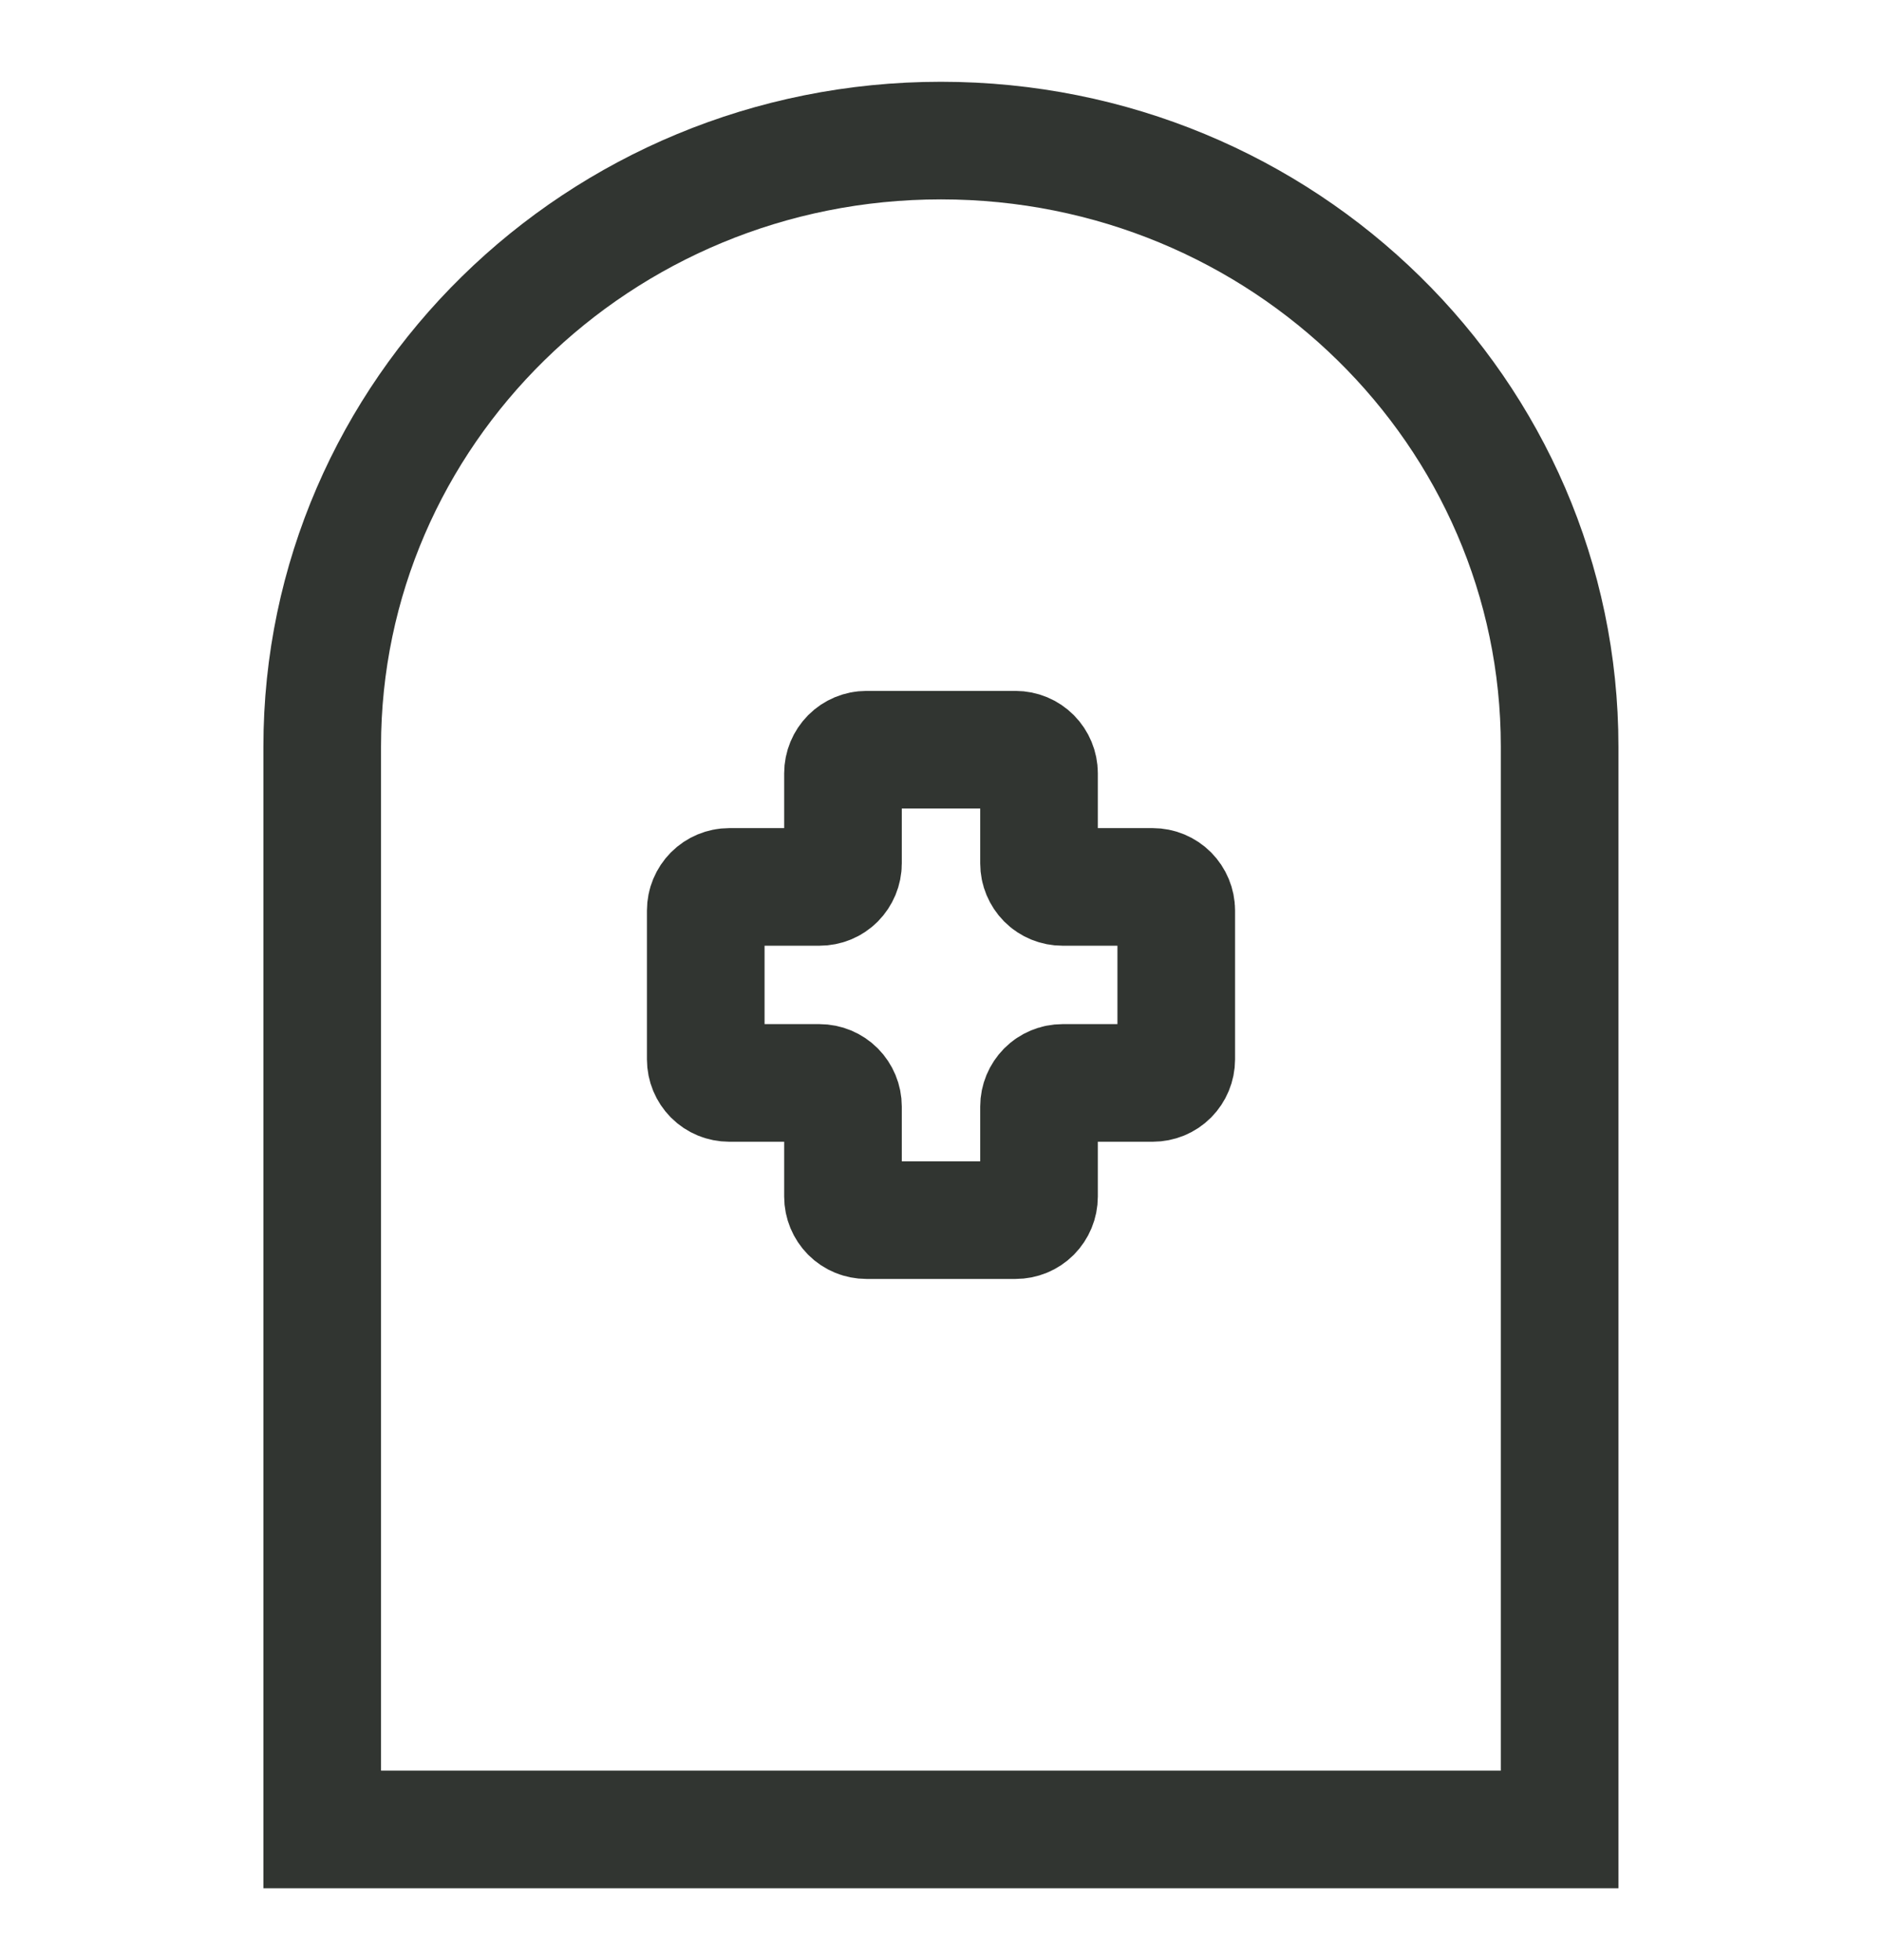 <svg width="24" height="25" viewBox="0 0 24 25" fill="none" xmlns="http://www.w3.org/2000/svg">
<g clip-path="url(#clip0_1886_43608)">
<path d="M4.109 9.522C4.109 5.267 7.63 1.793 11.999 1.793C16.372 1.793 19.889 5.267 19.889 9.522V23.333H4.109V9.522Z" stroke="#313531" stroke-width="1.5"/>
<path d="M12.95 15.562H11.05C10.97 15.562 10.894 15.531 10.838 15.475C10.782 15.418 10.75 15.342 10.75 15.262V14.113C10.75 14.033 10.718 13.957 10.662 13.9C10.606 13.844 10.53 13.812 10.45 13.812H9.3C9.22 13.812 9.144 13.781 9.088 13.725C9.032 13.668 9 13.592 9 13.512V11.613C9 11.533 9.032 11.457 9.088 11.4C9.144 11.344 9.22 11.312 9.3 11.312H10.45C10.53 11.312 10.606 11.281 10.662 11.225C10.718 11.168 10.75 11.092 10.75 11.012V9.863C10.75 9.783 10.782 9.707 10.838 9.65C10.894 9.594 10.97 9.562 11.05 9.562H12.95C13.03 9.562 13.106 9.594 13.162 9.65C13.218 9.707 13.25 9.783 13.25 9.863V11.012C13.25 11.092 13.282 11.168 13.338 11.225C13.394 11.281 13.47 11.312 13.55 11.312H14.7C14.78 11.312 14.856 11.344 14.912 11.4C14.968 11.457 15 11.533 15 11.613V13.512C15 13.592 14.968 13.668 14.912 13.725C14.856 13.781 14.78 13.812 14.7 13.812H13.55C13.47 13.812 13.394 13.844 13.338 13.9C13.282 13.957 13.25 14.033 13.25 14.113V15.262C13.25 15.342 13.218 15.418 13.162 15.475C13.106 15.531 13.03 15.562 12.95 15.562Z" stroke="#313531" stroke-width="1.5"/>
</g>
<defs>
<clipPath id="clip0_1886_43608">
<rect width="24" height="24" fill="white" transform="translate(0 0.562)"/>
</clipPath>
</defs>
</svg>
